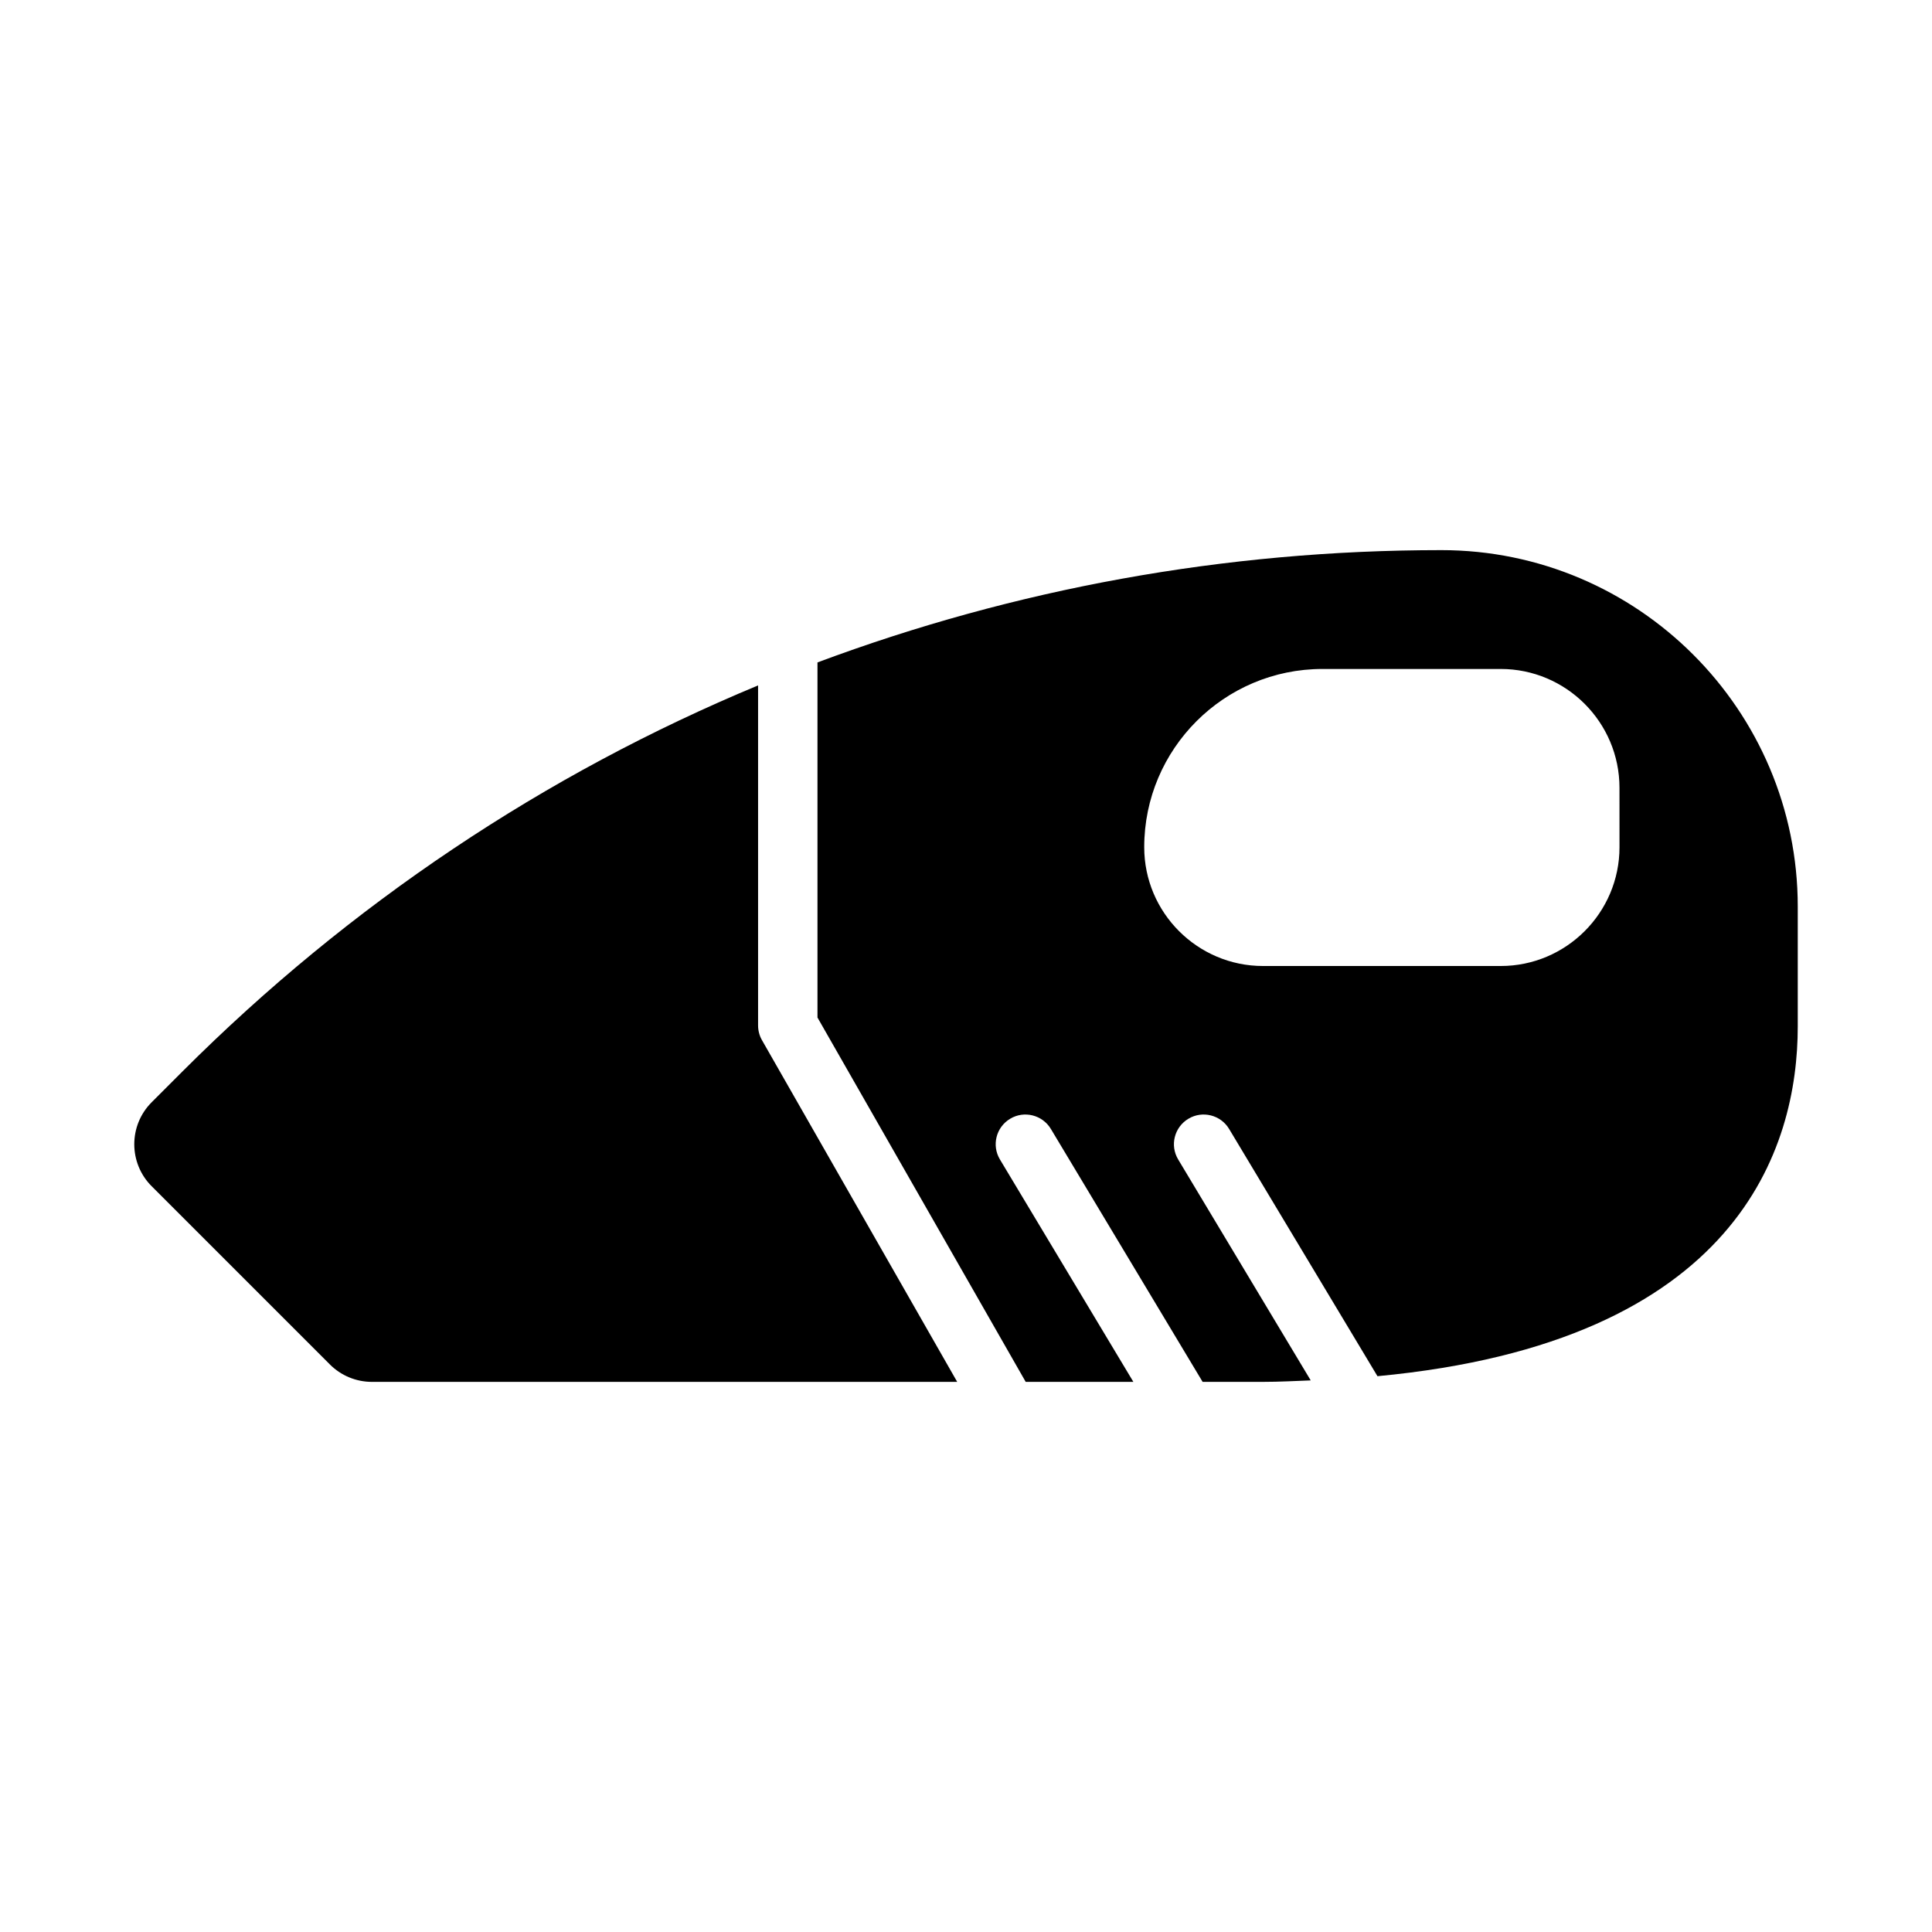 <?xml version="1.0" encoding="UTF-8"?>
<!-- Uploaded to: SVG Repo, www.svgrepo.com, Generator: SVG Repo Mixer Tools -->
<svg fill="#000000" width="800px" height="800px" version="1.1" viewBox="144 144 512 512" xmlns="http://www.w3.org/2000/svg">
 <g>
  <path d="m345.93 419.65c-0.676-1.184-1.031-2.539-1.031-3.906v-90.102c-56.367 23.41-108.14 57.895-152.6 102.36l-8.102 8.105c-6.148 6.148-6.148 16.113 0 22.262l47.23 47.23c2.953 2.953 6.949 4.613 11.133 4.613h155.11z"/>
  <path d="m525.95 289.79c-57.371 0-113.13 10.273-165.31 29.758v94.105l55.18 96.555h28.535l-35.359-58.934c-2.246-3.719-1.031-8.562 2.707-10.793 3.691-2.231 8.551-1.031 10.793 2.707l40.211 67.02h16.016c4.441 0 8.457-0.238 12.633-0.387l-35.125-58.547c-2.246-3.719-1.031-8.562 2.707-10.793 3.691-2.231 8.562-1.031 10.793 2.707l39.312 65.516c95.836-8.996 111.38-60.648 111.38-92.684v-31.766c0-52.09-42.371-94.465-94.465-94.465zm47.234 78.723c0 17.359-14.129 31.488-31.488 31.488h-62.977c-17.359 0-31.488-14.129-31.488-31.488 0-26.047 21.188-47.23 47.23-47.23h47.23c17.359 0 31.488 14.129 31.488 31.488z"/>
 </g>
</svg>